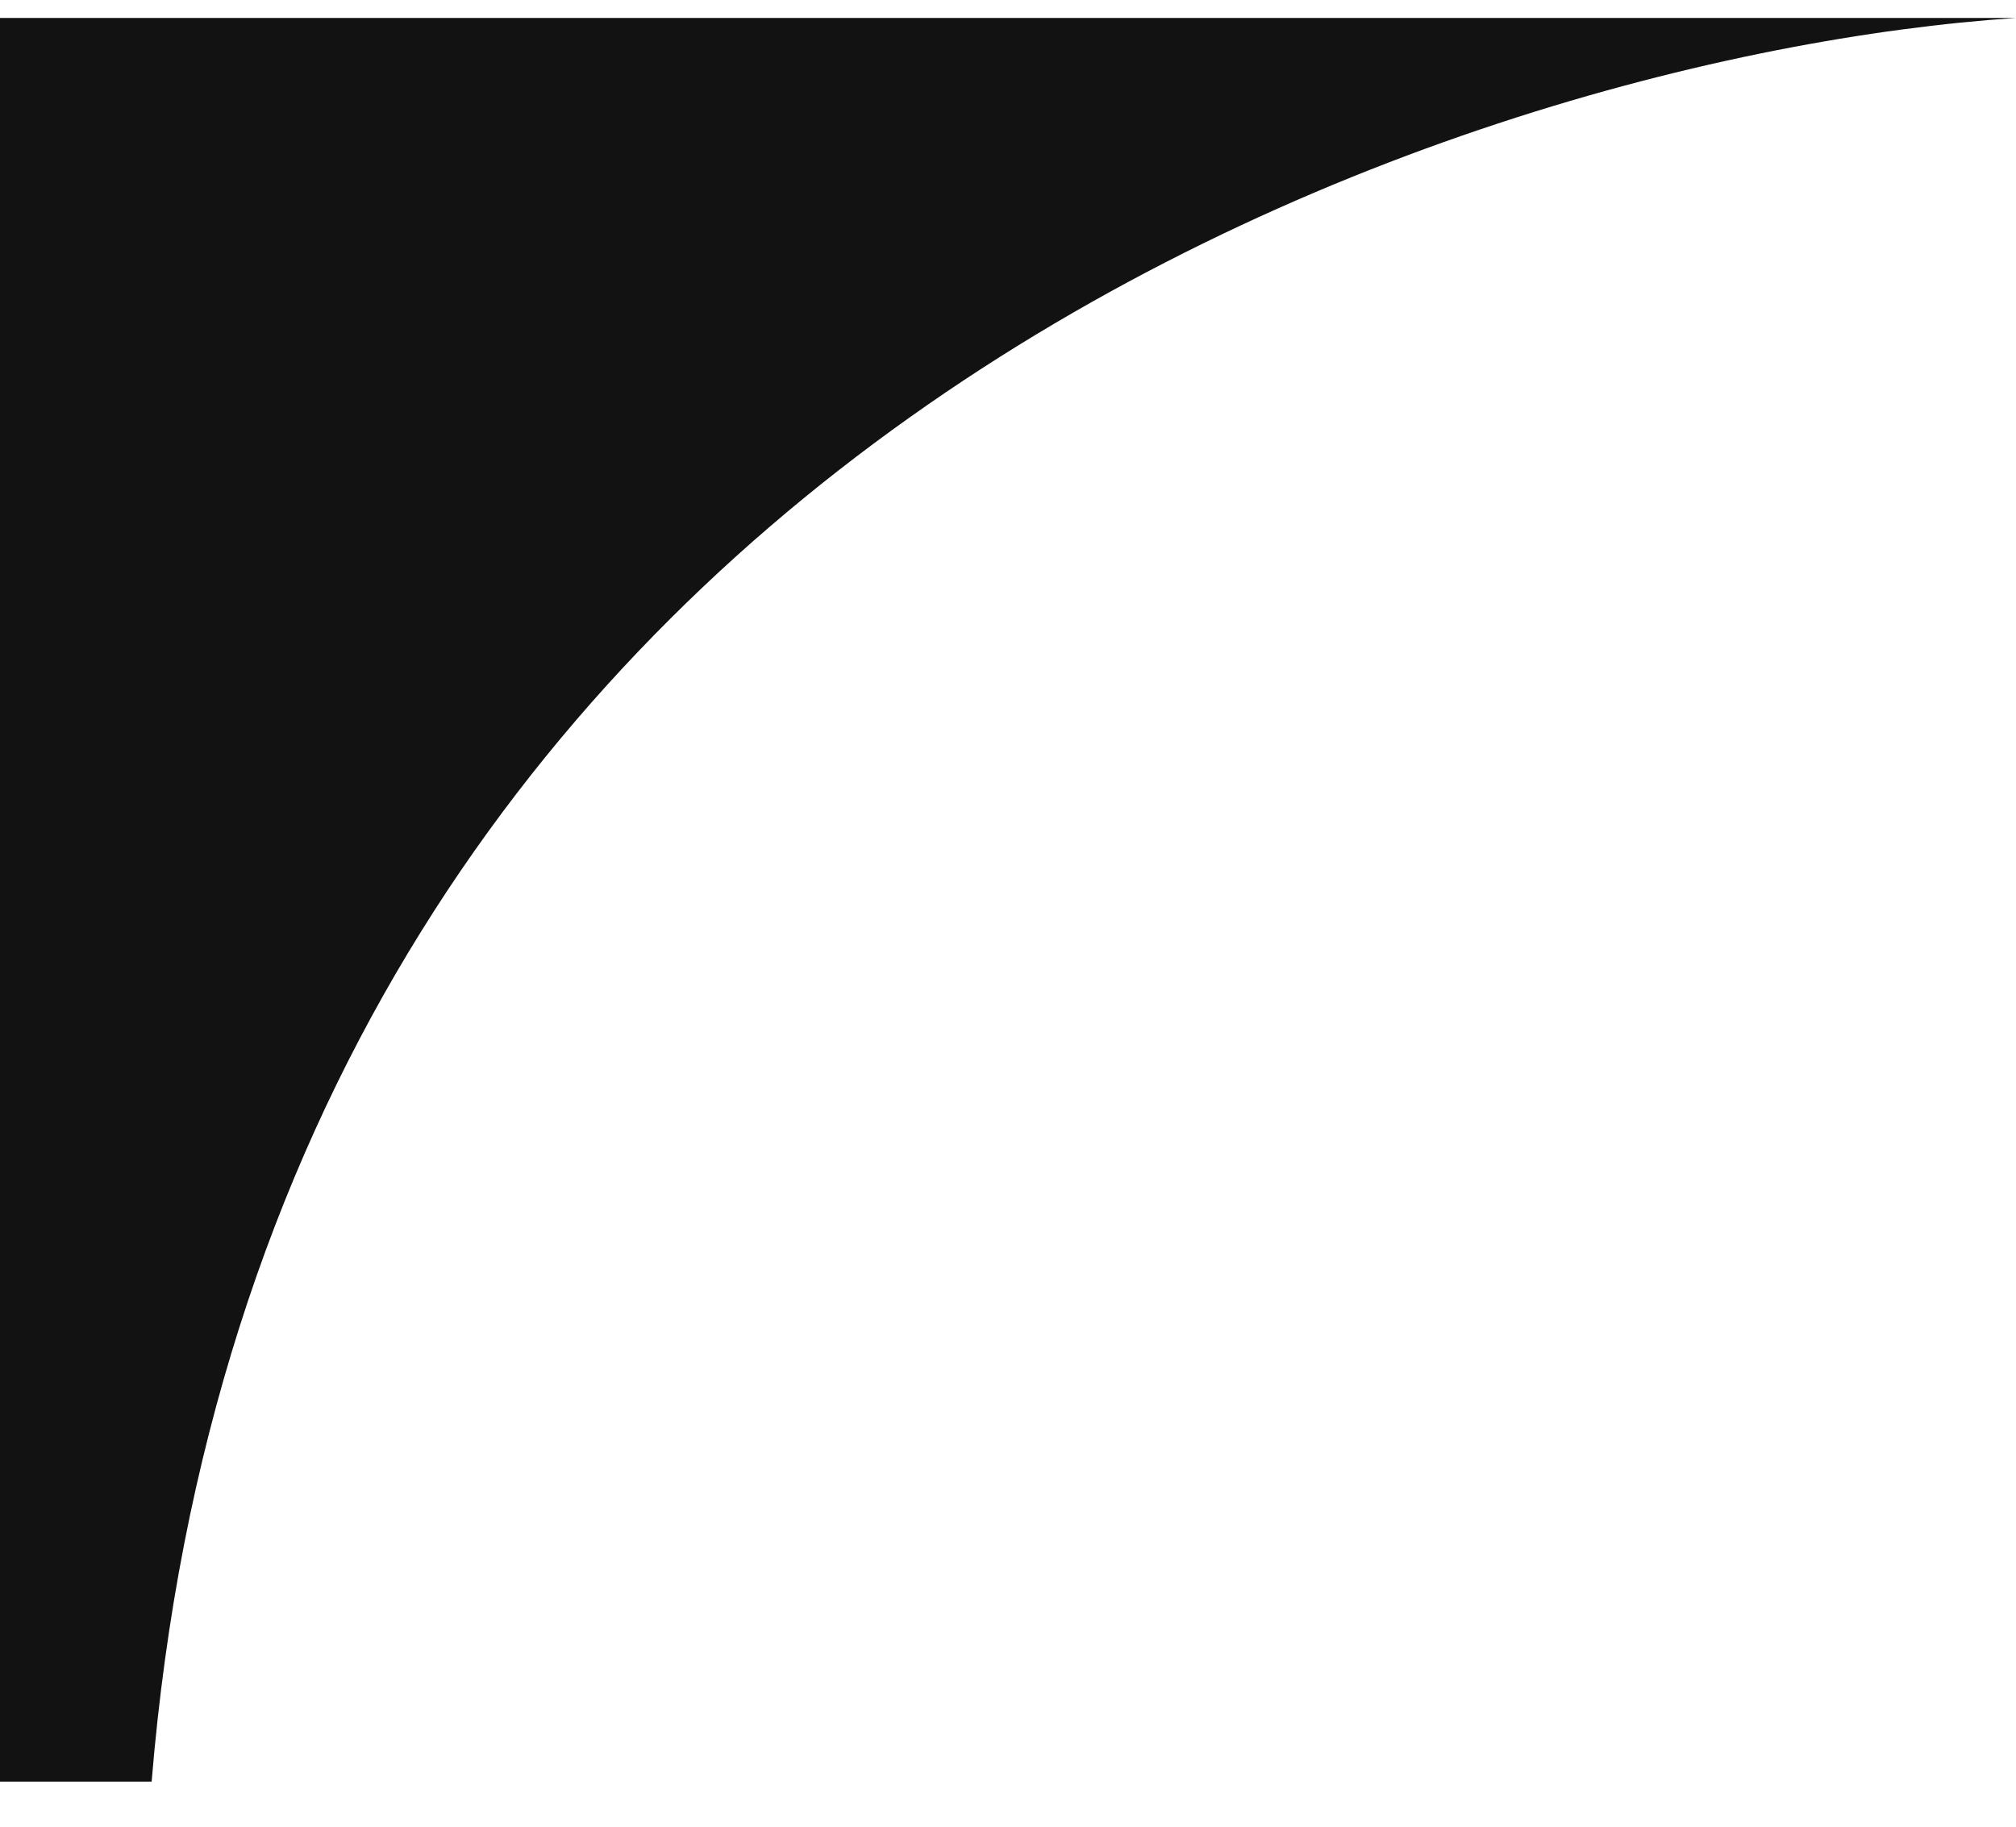 <?xml version="1.0" encoding="UTF-8"?> <svg xmlns="http://www.w3.org/2000/svg" width="32" height="29" viewBox="0 0 32 29" fill="none"> <path d="M2.407 28.285C4.131 7.258 22.899 0.893 32 0.285H0V28.285H2.407Z" fill="#121212"></path> </svg> 